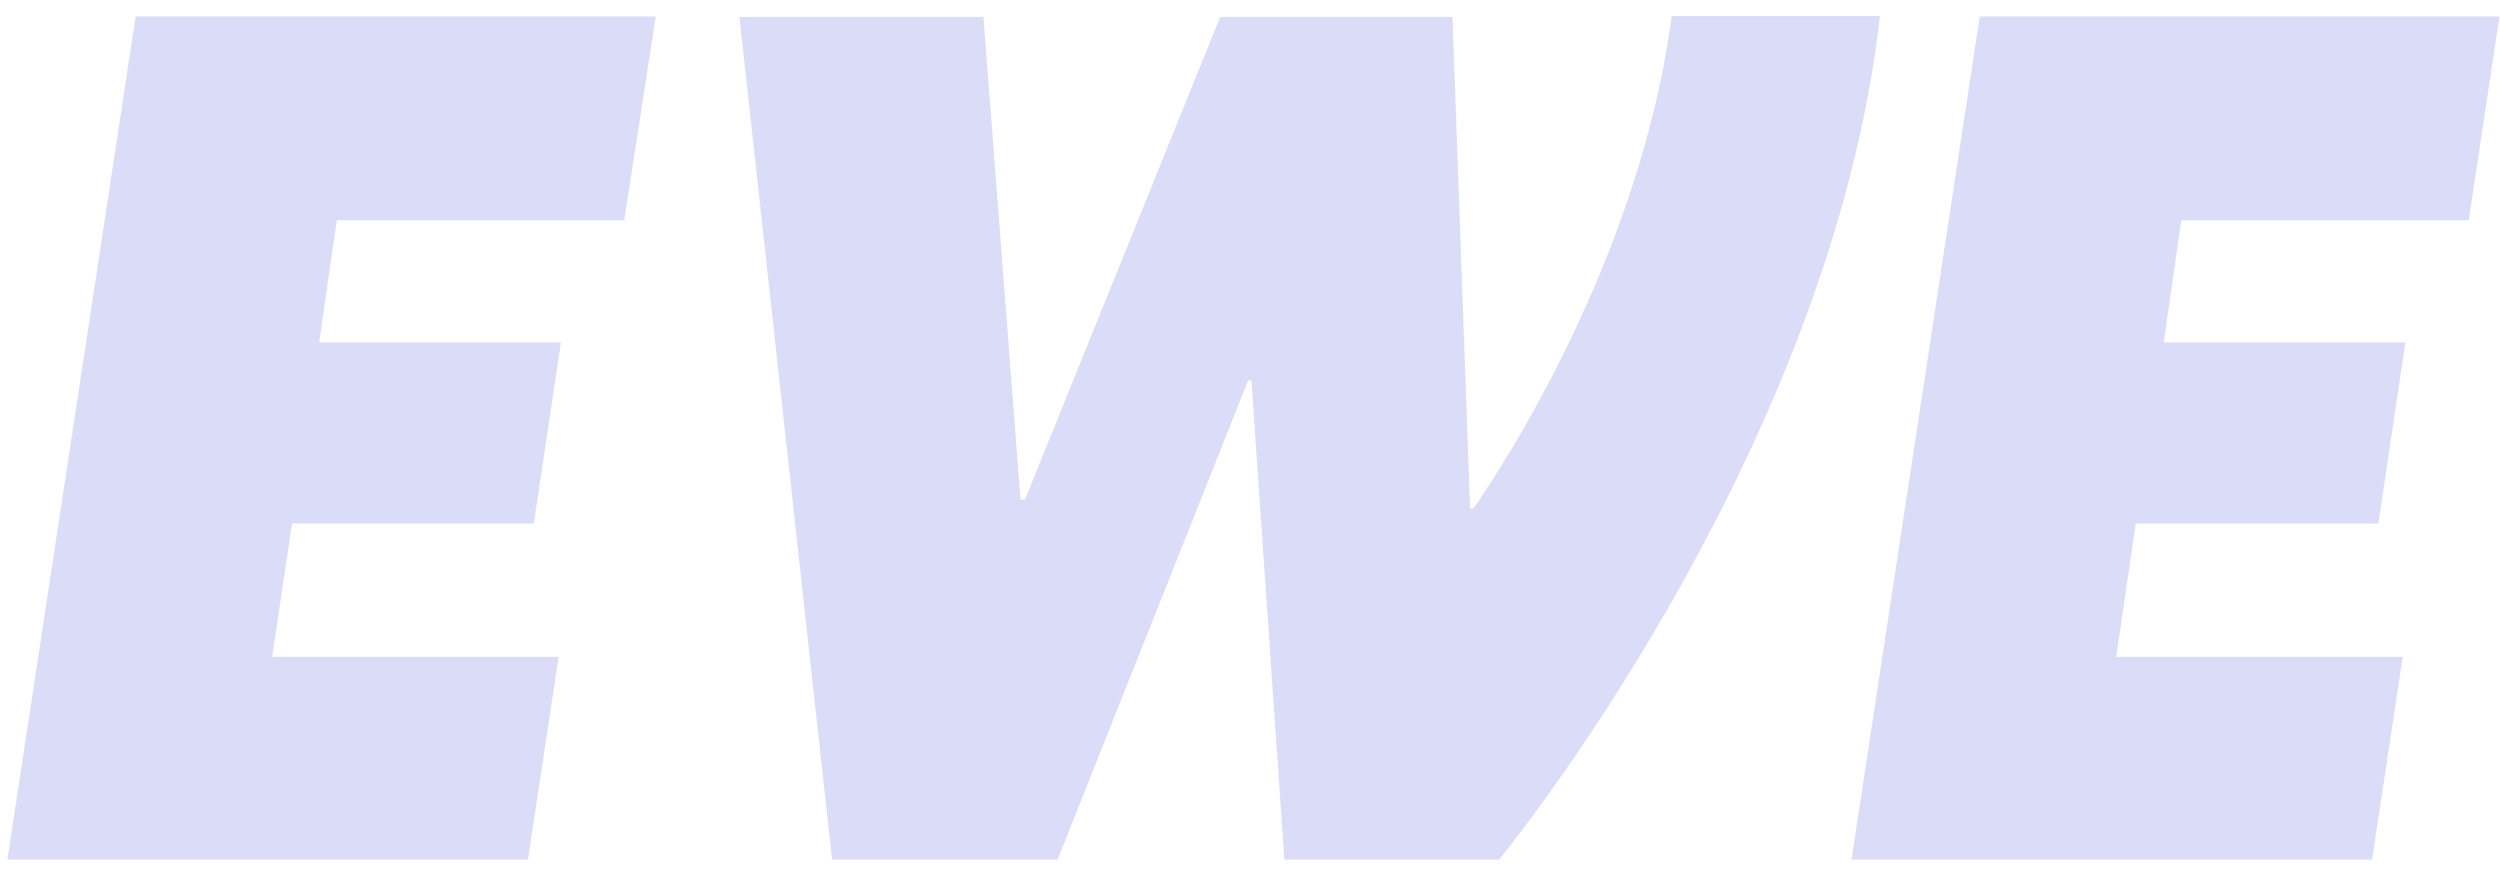 <svg width="112" height="39" viewBox="0 0 112 39" fill="none" xmlns="http://www.w3.org/2000/svg">
<path fill-rule="evenodd" clip-rule="evenodd" d="M88.695 0.719L82.946 38.514H106.267L107.644 29.425H94.809L95.68 23.453H106.55L107.765 15.335H96.935L97.724 9.869H110.599L111.976 0.739H88.695V0.719ZM74.889 0.719C73.33 12.622 66.002 22.785 66.002 22.785H65.86L65.071 0.759H54.665L45.92 22.38H45.718L44.058 0.759H33.126L37.276 38.514H47.378L55.921 17.035H56.062L57.54 38.514H67.156C67.156 38.514 81.995 20.477 84.222 0.719H74.909H74.889ZM6.08 0.719L0.331 38.514H23.652L25.028 29.425H12.194L13.084 23.453H23.915L25.13 15.335H14.299L15.089 9.869H27.964L29.381 0.739H6.06L6.08 0.719Z" fill="#DBDCF8"/>
</svg>

